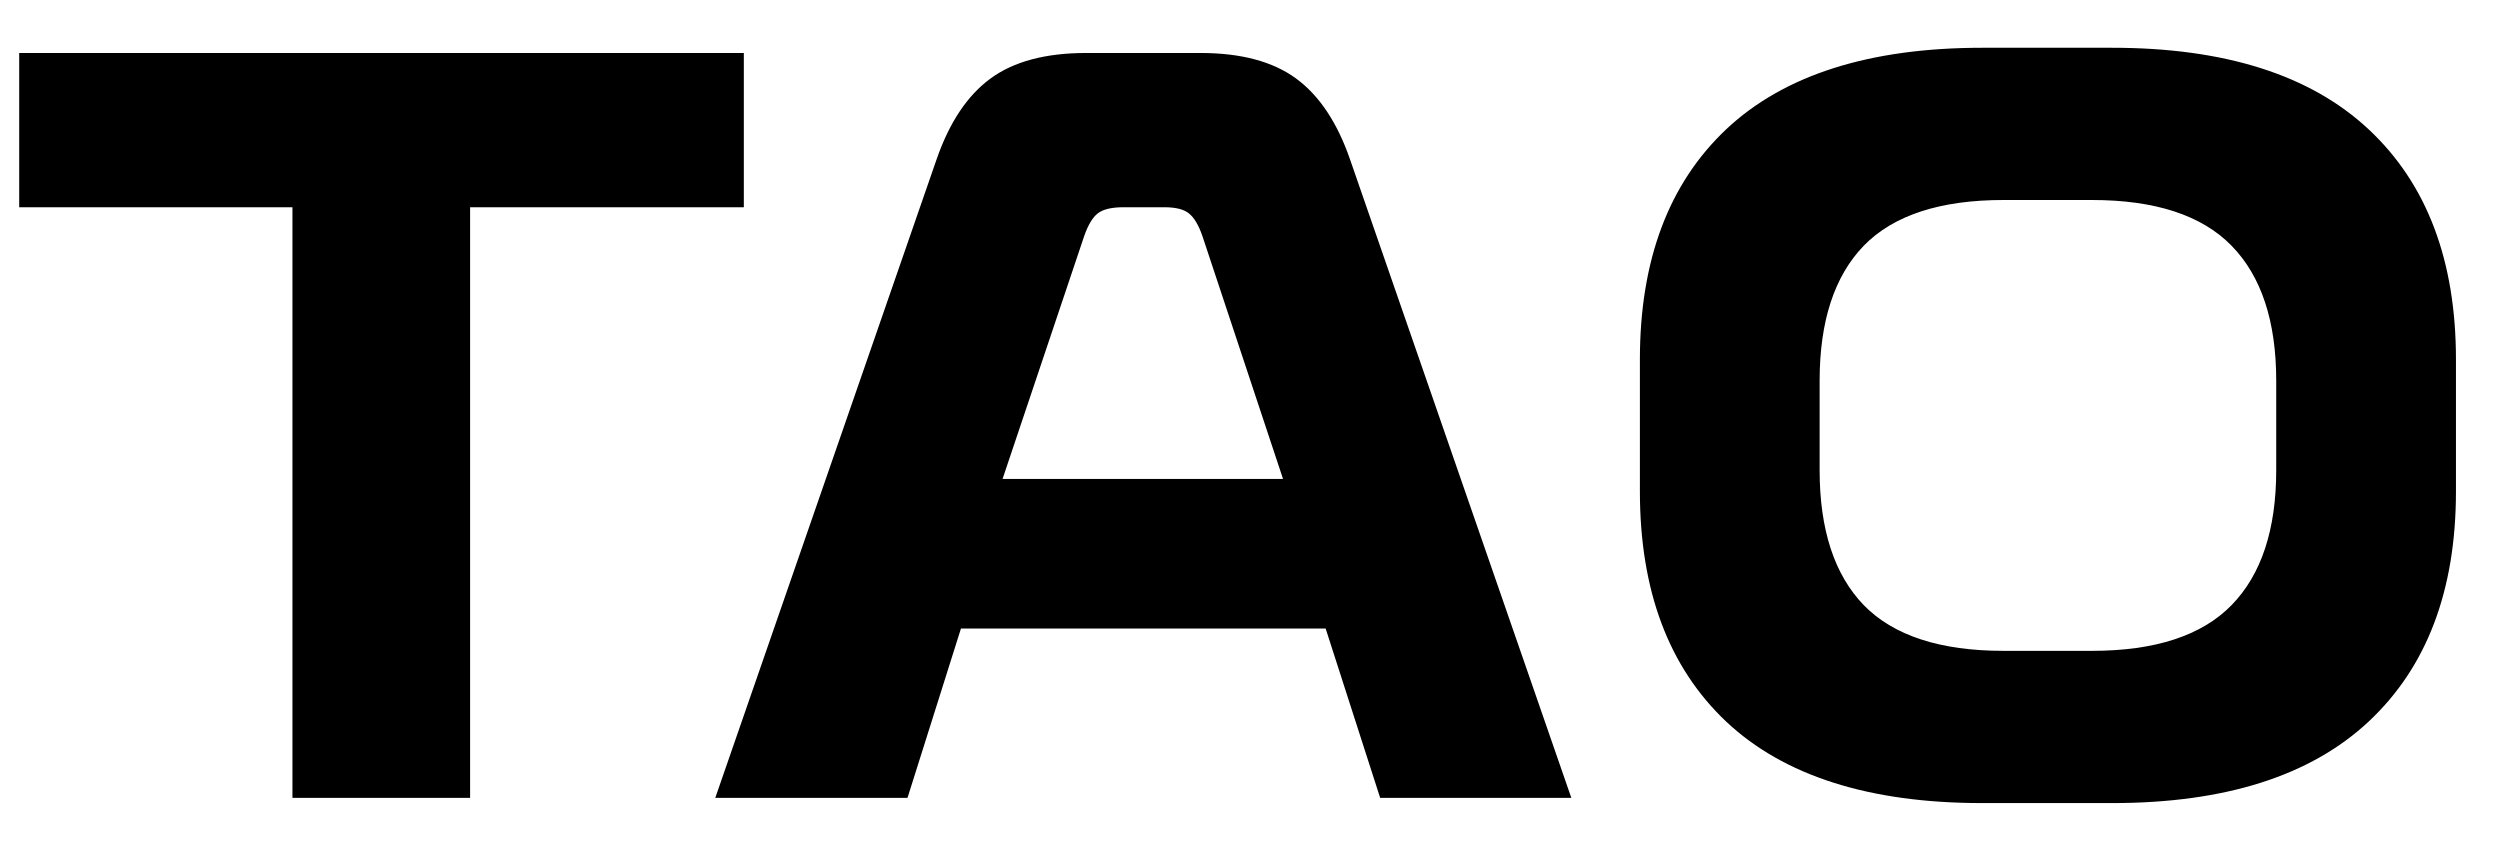 <svg width="47" height="16" viewBox="0 0 47 16" fill="none" xmlns="http://www.w3.org/2000/svg">
<path d="M0.361 0.996H13.984V3.896H8.838V15H5.498V3.896H0.361V0.996ZM20.42 0.996H22.568C23.33 0.996 23.929 1.156 24.365 1.475C24.801 1.794 25.14 2.301 25.381 2.998L29.541 15H25.947L24.922 11.816H18.066L17.061 15H13.447L17.607 2.998C17.848 2.301 18.187 1.794 18.623 1.475C19.059 1.156 19.658 0.996 20.42 0.996ZM20.381 4.443L18.848 9.004H24.121L22.607 4.443C22.536 4.235 22.451 4.092 22.354 4.014C22.262 3.936 22.106 3.896 21.885 3.896H21.123C20.895 3.896 20.732 3.936 20.635 4.014C20.537 4.092 20.453 4.235 20.381 4.443ZM37.266 0.898H39.707C41.829 0.898 43.438 1.41 44.531 2.432C45.625 3.454 46.172 4.896 46.172 6.758V9.238C46.172 11.1 45.625 12.542 44.531 13.565C43.438 14.587 41.829 15.098 39.707 15.098H37.266C35.143 15.098 33.538 14.587 32.451 13.565C31.37 12.542 30.83 11.1 30.83 9.238V6.758C30.83 4.896 31.37 3.454 32.451 2.432C33.538 1.41 35.143 0.898 37.266 0.898ZM37.666 12.236H39.326C40.518 12.236 41.393 11.95 41.953 11.377C42.513 10.804 42.793 9.958 42.793 8.838V7.158C42.793 6.038 42.513 5.192 41.953 4.619C41.393 4.046 40.518 3.76 39.326 3.76H37.666C36.475 3.76 35.599 4.046 35.039 4.619C34.486 5.192 34.209 6.038 34.209 7.158V8.838C34.209 9.958 34.486 10.804 35.039 11.377C35.599 11.95 36.475 12.236 37.666 12.236Z" fill="black"></path>
</svg>
